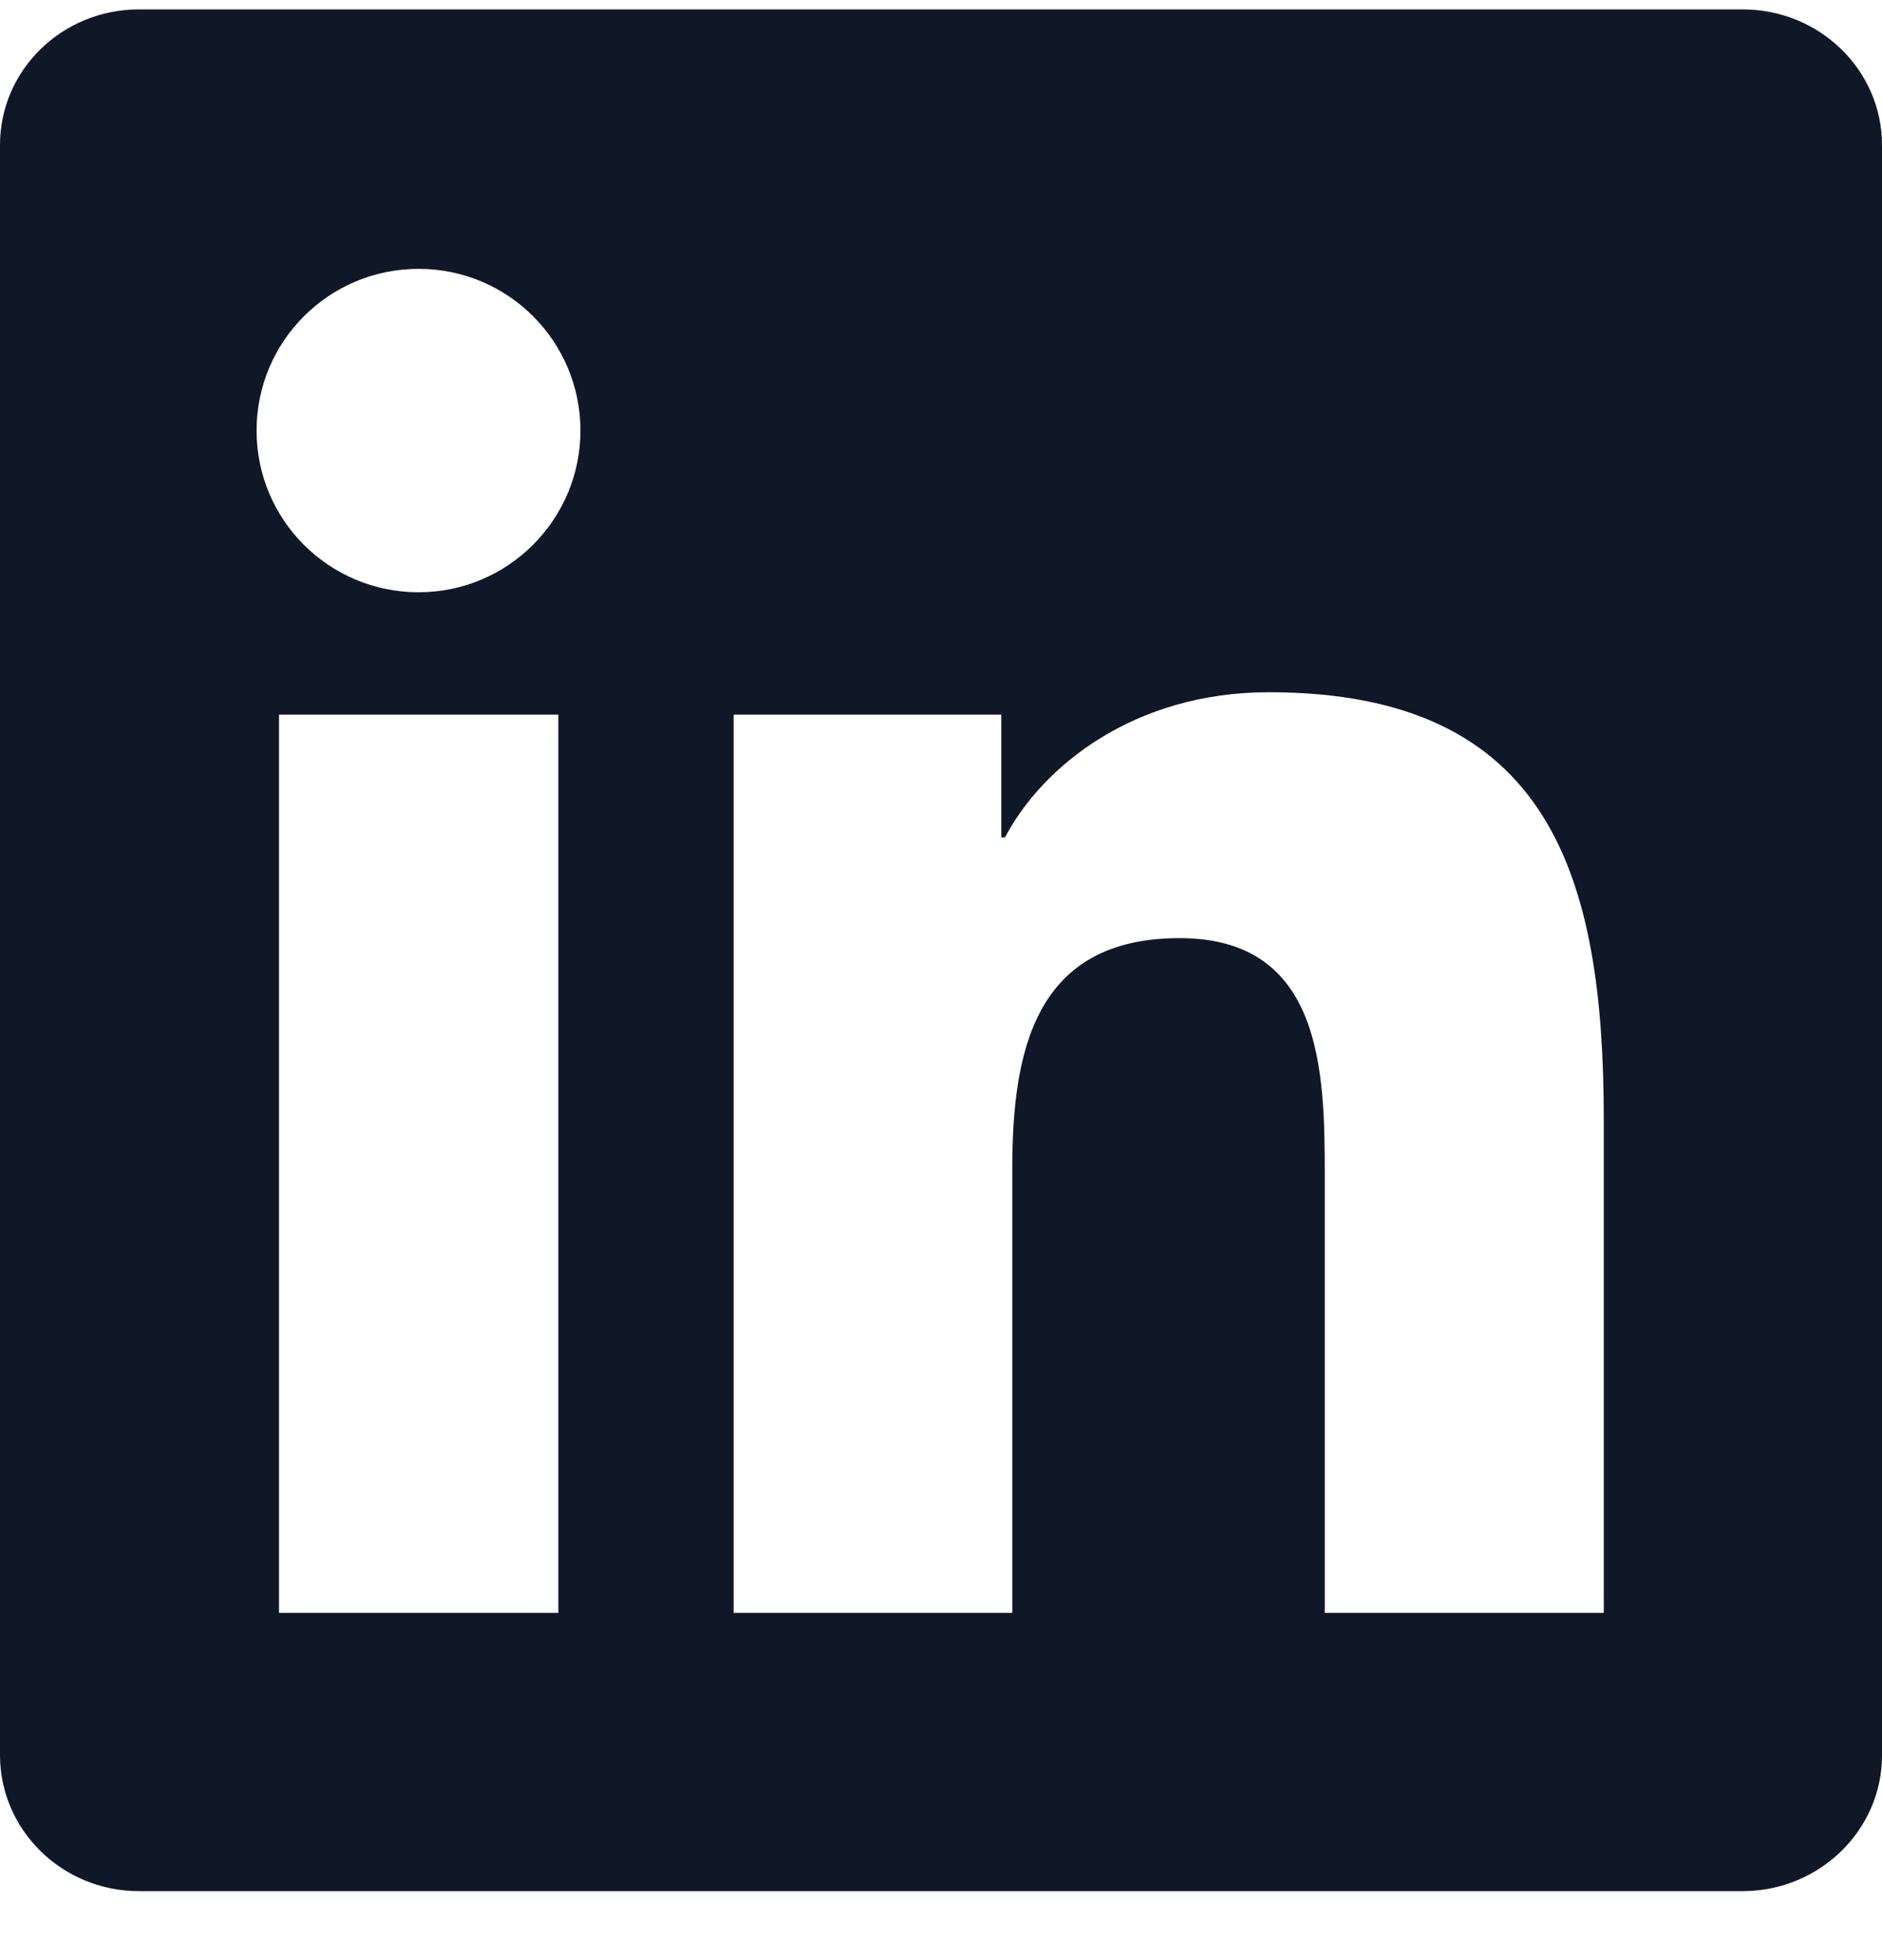 <svg width="24" height="25" viewBox="0 0 24 25" fill="none" xmlns="http://www.w3.org/2000/svg">
<path d="M22.223 0.12H1.772C0.792 0.12 0 0.893 0 1.849V22.385C0 23.341 0.792 24.12 1.772 24.12H22.223C23.203 24.12 24 23.341 24 22.39V1.849C24 0.893 23.203 0.12 22.223 0.12ZM7.12 20.571H3.558V9.115H7.12V20.571ZM5.339 7.554C4.195 7.554 3.272 6.631 3.272 5.492C3.272 4.352 4.195 3.429 5.339 3.429C6.478 3.429 7.402 4.352 7.402 5.492C7.402 6.626 6.478 7.554 5.339 7.554ZM20.452 20.571H16.894V15.002C16.894 13.676 16.87 11.965 15.042 11.965C13.191 11.965 12.909 13.413 12.909 14.909V20.571H9.356V9.115H12.769V10.681H12.816C13.289 9.781 14.452 8.829 16.181 8.829C19.786 8.829 20.452 11.201 20.452 14.285V20.571Z" fill="#101828"/>
</svg>
